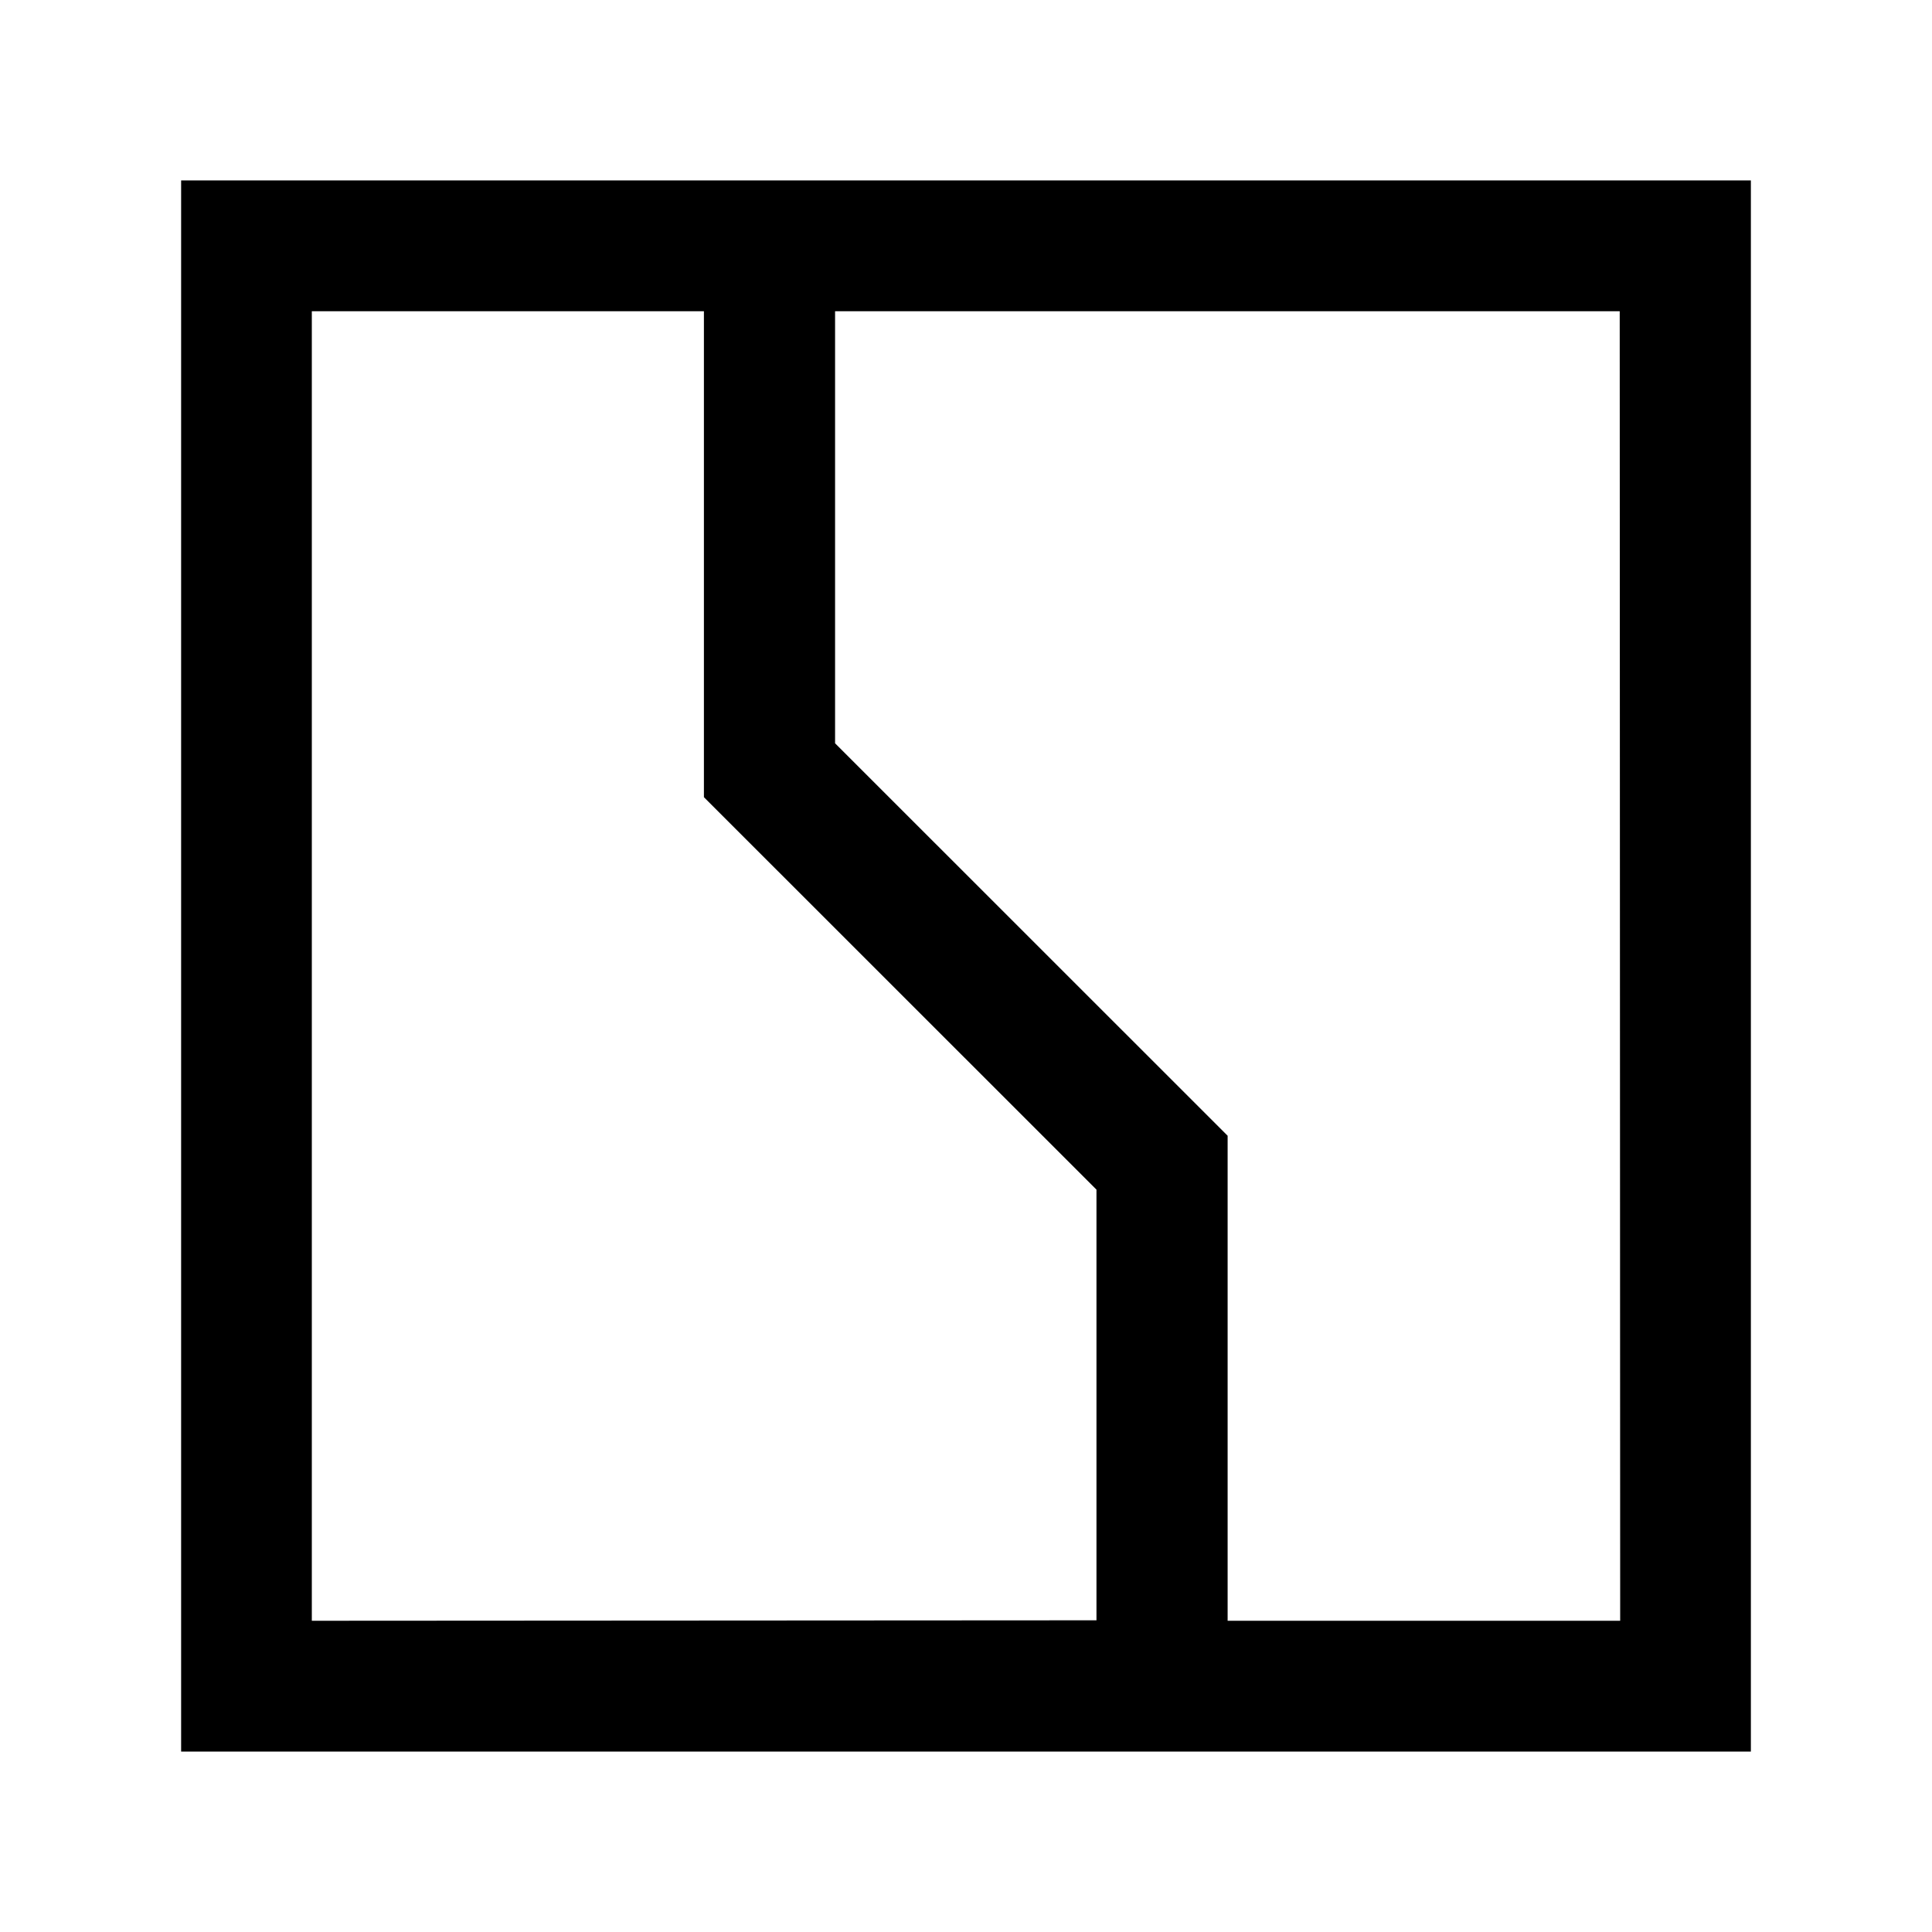 <svg width="512" height="512" viewBox="0 0 512 512" fill="none" xmlns="http://www.w3.org/2000/svg">
<path d="M429.364 429.519H325.334V300.983L221.303 196.981V82.482H429.242L429.364 429.519ZM82.636 429.519V82.482H186.545V211.263L290.575 315.265V429.397L82.636 429.519ZM464 47.815H48V464.185H464V47.815Z" fill="black"/>
</svg>
